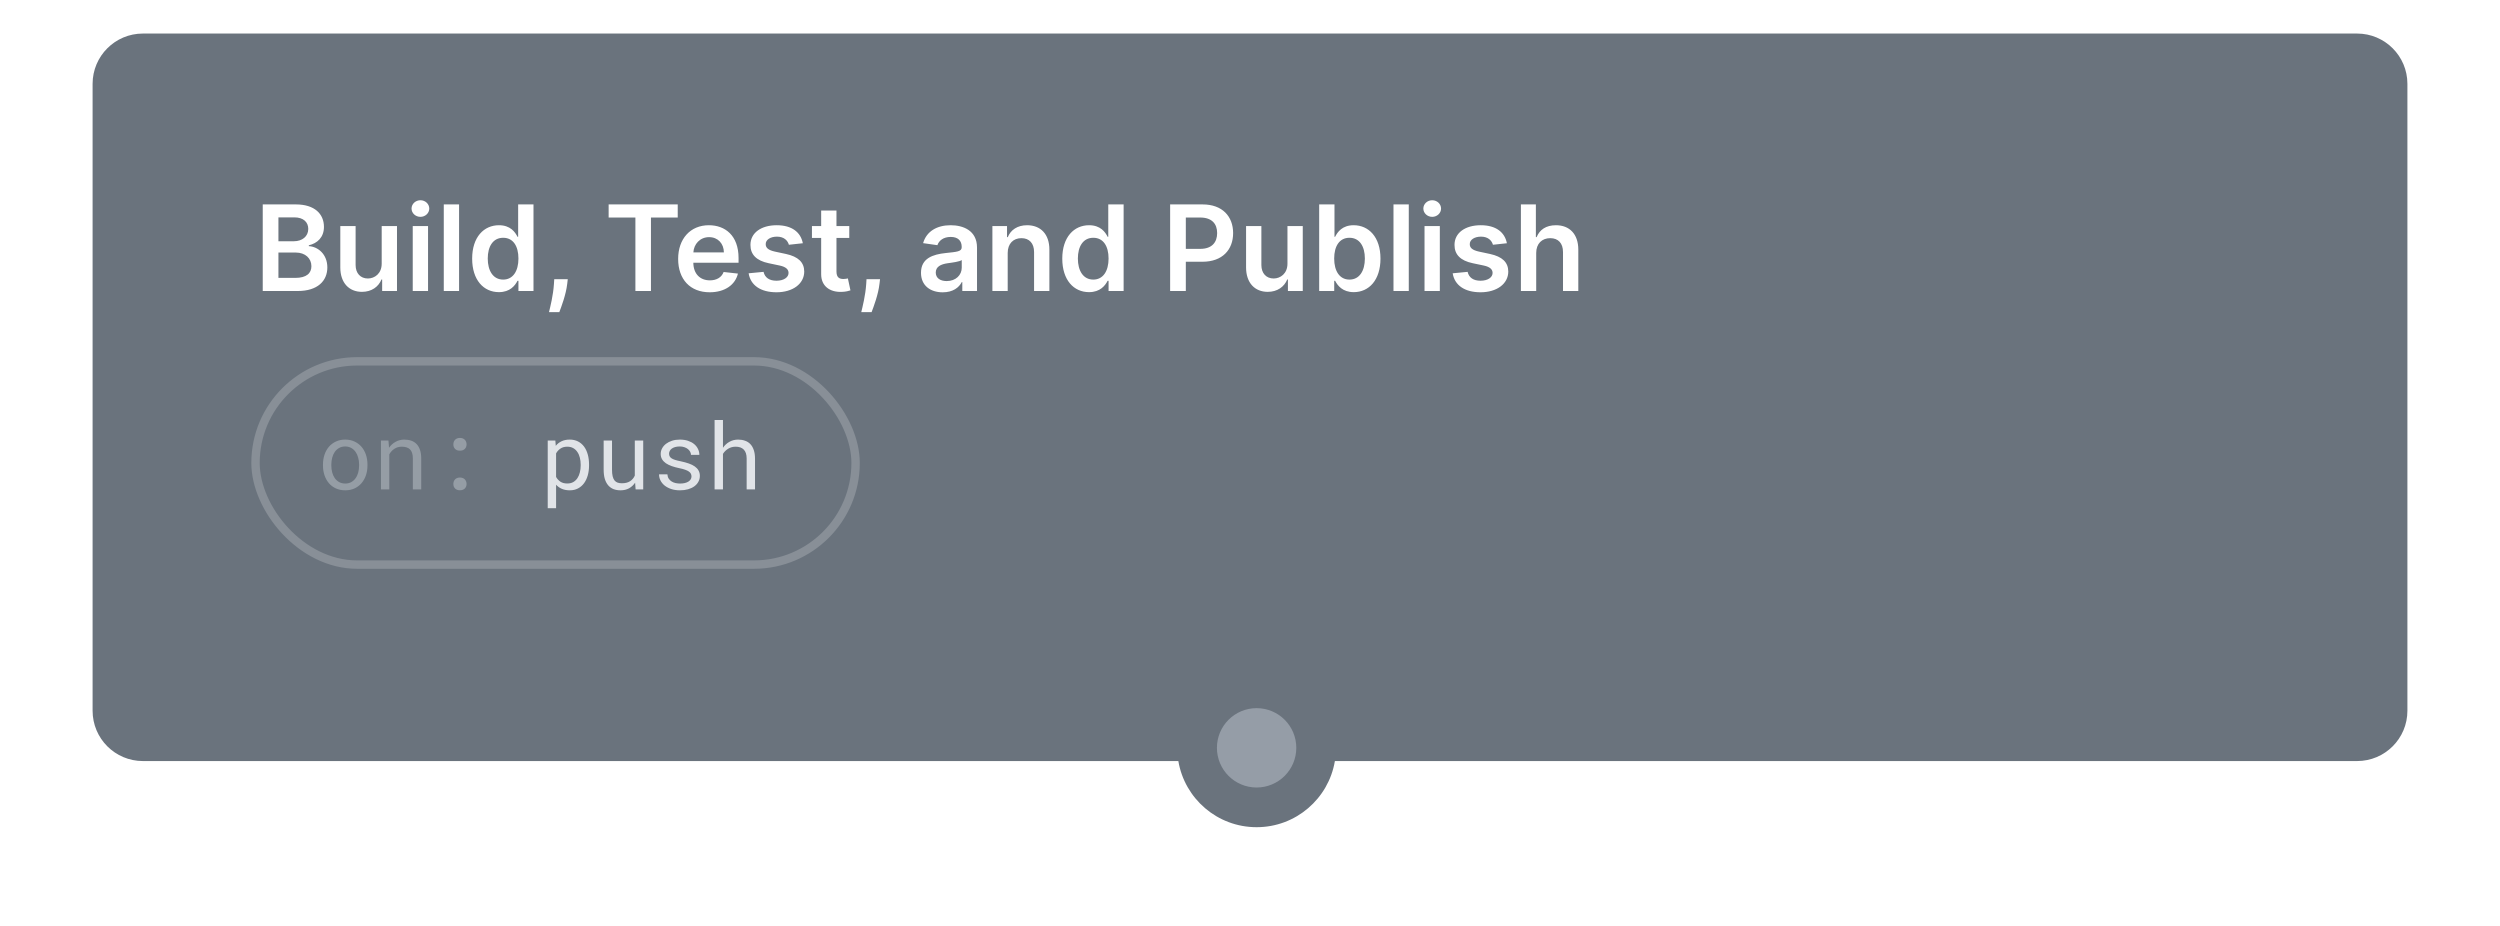 <svg width="189" height="70" viewBox="0 0 189 70" fill="none" xmlns="http://www.w3.org/2000/svg">
<g clip-path="url(#clip0)">
<g filter="url(#filter0_d)">
<path fill-rule="evenodd" clip-rule="evenodd" d="M10.805 0C8.703 0 7 1.703 7 3.804V51.196C7 53.297 8.703 55 10.805 55H89.083C89.559 57.838 92.027 60 95 60C97.973 60 100.441 57.838 100.917 55H178.195C180.297 55 182 53.297 182 51.196V3.804C182 1.703 180.297 0 178.195 0H10.805Z" fill="#6A737D"/>
<circle cx="95" cy="54" r="3" fill="#959DA7"/>
</g>
<rect x="19.317" y="27.317" width="45.366" height="15.366" rx="7.683" stroke="white" stroke-opacity="0.2" stroke-width="0.634"/>
<path d="M24.417 35.117C24.417 34.85 24.456 34.603 24.533 34.375C24.611 34.145 24.721 33.946 24.865 33.777C25.011 33.608 25.187 33.476 25.395 33.38C25.602 33.282 25.835 33.233 26.095 33.233C26.357 33.233 26.592 33.282 26.799 33.38C27.009 33.476 27.186 33.608 27.329 33.777C27.475 33.946 27.587 34.145 27.664 34.375C27.741 34.603 27.78 34.85 27.78 35.117V35.192C27.78 35.459 27.741 35.706 27.664 35.934C27.587 36.161 27.475 36.36 27.329 36.528C27.186 36.697 27.01 36.829 26.803 36.925C26.595 37.02 26.362 37.068 26.102 37.068C25.84 37.068 25.604 37.02 25.395 36.925C25.187 36.829 25.011 36.697 24.865 36.528C24.721 36.36 24.611 36.161 24.533 35.934C24.456 35.706 24.417 35.459 24.417 35.192V35.117ZM25.049 35.192C25.049 35.374 25.071 35.548 25.114 35.715C25.158 35.879 25.223 36.024 25.309 36.149C25.398 36.274 25.509 36.373 25.641 36.446C25.773 36.519 25.927 36.556 26.102 36.556C26.275 36.556 26.427 36.519 26.557 36.446C26.689 36.373 26.798 36.274 26.885 36.149C26.974 36.024 27.04 35.879 27.083 35.715C27.126 35.548 27.148 35.374 27.148 35.192V35.117C27.148 34.937 27.125 34.765 27.08 34.601C27.036 34.434 26.97 34.288 26.881 34.163C26.795 34.038 26.685 33.939 26.553 33.866C26.423 33.791 26.271 33.753 26.095 33.753C25.92 33.753 25.767 33.791 25.637 33.866C25.507 33.939 25.398 34.038 25.309 34.163C25.223 34.288 25.158 34.434 25.114 34.601C25.071 34.765 25.049 34.937 25.049 35.117V35.192ZM29.366 33.302L29.411 33.849C29.545 33.657 29.71 33.508 29.906 33.401C30.102 33.291 30.321 33.236 30.562 33.233C30.756 33.233 30.932 33.261 31.089 33.315C31.248 33.37 31.384 33.456 31.496 33.572C31.607 33.688 31.693 33.836 31.752 34.016C31.814 34.194 31.844 34.406 31.844 34.652V37H31.212V34.666C31.212 34.502 31.194 34.362 31.157 34.248C31.121 34.135 31.066 34.042 30.993 33.972C30.922 33.901 30.835 33.85 30.73 33.818C30.627 33.786 30.509 33.77 30.375 33.77C30.163 33.77 29.976 33.824 29.814 33.931C29.654 34.035 29.527 34.175 29.431 34.348V37H28.799V33.302H29.366ZM34.274 36.59C34.274 36.522 34.285 36.458 34.305 36.398C34.328 36.339 34.36 36.288 34.401 36.245C34.442 36.199 34.493 36.164 34.555 36.139C34.616 36.114 34.688 36.101 34.77 36.101C34.852 36.101 34.924 36.114 34.985 36.139C35.049 36.164 35.102 36.199 35.143 36.245C35.186 36.288 35.218 36.339 35.238 36.398C35.261 36.458 35.273 36.522 35.273 36.59C35.273 36.656 35.261 36.719 35.238 36.778C35.218 36.835 35.186 36.885 35.143 36.928C35.102 36.971 35.049 37.005 34.985 37.027C34.924 37.052 34.852 37.065 34.77 37.065C34.688 37.065 34.616 37.052 34.555 37.027C34.493 37.005 34.442 36.971 34.401 36.928C34.36 36.885 34.328 36.835 34.305 36.778C34.285 36.719 34.274 36.656 34.274 36.59ZM34.274 33.596C34.274 33.527 34.285 33.464 34.305 33.404C34.328 33.345 34.36 33.294 34.401 33.251C34.442 33.205 34.493 33.17 34.555 33.145C34.616 33.12 34.688 33.107 34.77 33.107C34.852 33.107 34.924 33.12 34.985 33.145C35.049 33.17 35.102 33.205 35.143 33.251C35.186 33.294 35.218 33.345 35.238 33.404C35.261 33.464 35.273 33.527 35.273 33.596C35.273 33.662 35.261 33.724 35.238 33.784C35.218 33.841 35.186 33.891 35.143 33.934C35.102 33.977 35.049 34.012 34.985 34.037C34.924 34.059 34.852 34.071 34.77 34.071C34.688 34.071 34.616 34.059 34.555 34.037C34.493 34.012 34.442 33.977 34.401 33.934C34.36 33.891 34.328 33.841 34.305 33.784C34.285 33.724 34.274 33.662 34.274 33.596Z" fill="#959DA5"/>
<path d="M44.532 35.192C44.532 35.456 44.5 35.703 44.436 35.934C44.372 36.161 44.279 36.36 44.156 36.528C44.033 36.697 43.88 36.829 43.698 36.925C43.518 37.02 43.312 37.068 43.079 37.068C42.853 37.068 42.654 37.032 42.481 36.959C42.31 36.886 42.163 36.781 42.04 36.645V38.422H41.408V33.302H41.985L42.016 33.705C42.139 33.552 42.287 33.436 42.46 33.356C42.636 33.274 42.839 33.233 43.069 33.233C43.306 33.233 43.516 33.28 43.698 33.373C43.88 33.467 44.033 33.597 44.156 33.763C44.279 33.929 44.372 34.129 44.436 34.361C44.5 34.592 44.532 34.844 44.532 35.12V35.192ZM43.899 35.12C43.899 34.94 43.879 34.769 43.838 34.607C43.799 34.443 43.738 34.3 43.653 34.177C43.571 34.051 43.467 33.952 43.339 33.879C43.211 33.806 43.059 33.77 42.881 33.77C42.678 33.77 42.507 33.818 42.368 33.914C42.231 34.007 42.122 34.128 42.04 34.276V36.057C42.122 36.203 42.231 36.322 42.368 36.416C42.505 36.507 42.678 36.552 42.888 36.552C43.063 36.552 43.215 36.516 43.342 36.443C43.47 36.368 43.575 36.267 43.657 36.142C43.739 36.017 43.799 35.872 43.838 35.708C43.879 35.544 43.899 35.372 43.899 35.192V35.12ZM48.015 36.491C47.892 36.673 47.738 36.815 47.553 36.918C47.369 37.018 47.156 37.068 46.914 37.068C46.72 37.068 46.545 37.039 46.388 36.98C46.23 36.918 46.096 36.823 45.984 36.696C45.873 36.568 45.786 36.406 45.725 36.21C45.665 36.012 45.636 35.775 45.636 35.499V33.302H46.268V35.506C46.268 35.707 46.284 35.873 46.316 36.005C46.348 36.138 46.396 36.243 46.459 36.323C46.523 36.401 46.601 36.455 46.692 36.487C46.785 36.519 46.892 36.535 47.013 36.535C47.271 36.535 47.478 36.483 47.635 36.378C47.795 36.273 47.913 36.132 47.991 35.954V33.302H48.627V37H48.052L48.015 36.491ZM52.277 36.019C52.277 35.944 52.262 35.877 52.232 35.817C52.203 35.756 52.153 35.7 52.082 35.65C52.011 35.6 51.918 35.554 51.802 35.513C51.685 35.47 51.541 35.431 51.368 35.397C51.156 35.354 50.962 35.301 50.787 35.24C50.613 35.178 50.464 35.105 50.339 35.021C50.216 34.934 50.12 34.834 50.052 34.72C49.983 34.604 49.949 34.47 49.949 34.317C49.949 34.166 49.984 34.026 50.055 33.897C50.126 33.764 50.225 33.649 50.352 33.551C50.48 33.453 50.632 33.376 50.807 33.319C50.985 33.262 51.18 33.233 51.392 33.233C51.62 33.233 51.825 33.263 52.007 33.322C52.189 33.382 52.344 33.464 52.472 33.568C52.599 33.673 52.697 33.796 52.766 33.938C52.836 34.077 52.872 34.227 52.872 34.389H52.239C52.239 34.309 52.219 34.231 52.178 34.156C52.137 34.079 52.08 34.01 52.007 33.951C51.934 33.892 51.845 33.844 51.74 33.808C51.638 33.771 51.522 33.753 51.392 33.753C51.257 33.753 51.139 33.768 51.036 33.797C50.936 33.827 50.852 33.867 50.783 33.917C50.717 33.967 50.667 34.025 50.633 34.091C50.599 34.157 50.581 34.226 50.581 34.296C50.581 34.369 50.595 34.434 50.623 34.491C50.65 34.548 50.697 34.599 50.763 34.645C50.831 34.691 50.921 34.732 51.033 34.768C51.147 34.804 51.29 34.84 51.463 34.874C51.691 34.922 51.895 34.978 52.075 35.041C52.255 35.103 52.407 35.178 52.53 35.267C52.653 35.354 52.746 35.455 52.81 35.571C52.876 35.688 52.909 35.822 52.909 35.975C52.909 36.139 52.872 36.288 52.796 36.422C52.724 36.557 52.621 36.672 52.489 36.768C52.357 36.863 52.198 36.937 52.014 36.99C51.829 37.042 51.627 37.068 51.409 37.068C51.158 37.068 50.935 37.035 50.739 36.969C50.543 36.901 50.377 36.812 50.24 36.703C50.105 36.591 50.002 36.462 49.929 36.316C49.858 36.171 49.823 36.019 49.823 35.862H50.455C50.464 35.992 50.498 36.101 50.558 36.19C50.619 36.279 50.694 36.351 50.783 36.405C50.874 36.46 50.975 36.499 51.084 36.522C51.193 36.544 51.302 36.556 51.409 36.556C51.675 36.556 51.886 36.507 52.041 36.409C52.196 36.311 52.275 36.181 52.277 36.019ZM54.656 33.852C54.788 33.658 54.951 33.508 55.145 33.401C55.338 33.291 55.556 33.236 55.797 33.233C55.991 33.233 56.166 33.262 56.324 33.319C56.483 33.373 56.619 33.46 56.73 33.579C56.842 33.697 56.928 33.847 56.987 34.03C57.048 34.21 57.079 34.424 57.079 34.672V37H56.447V34.666C56.447 34.362 56.374 34.137 56.228 33.989C56.084 33.841 55.878 33.768 55.609 33.77C55.407 33.77 55.222 33.82 55.056 33.92C54.892 34.018 54.758 34.149 54.656 34.313V37H54.023V31.75H54.656V33.852Z" fill="#E1E4E8"/>
<path d="M19.863 22H22.513C24.012 22 24.747 21.236 24.747 20.217C24.747 19.226 24.044 18.644 23.347 18.609V18.545C23.986 18.395 24.491 17.947 24.491 17.152C24.491 16.177 23.788 15.454 22.369 15.454H19.863V22ZM21.049 21.009V19.092H22.356C23.088 19.092 23.542 19.539 23.542 20.124C23.542 20.645 23.184 21.009 22.324 21.009H21.049ZM21.049 18.238V16.433H22.248C22.944 16.433 23.305 16.8 23.305 17.305C23.305 17.88 22.839 18.238 22.222 18.238H21.049ZM28.856 19.935C28.856 20.683 28.322 21.054 27.811 21.054C27.255 21.054 26.884 20.661 26.884 20.038V17.091H25.727V20.217C25.727 21.396 26.398 22.064 27.364 22.064C28.099 22.064 28.616 21.677 28.84 21.128H28.891V22H30.013V17.091H28.856V19.935ZM31.203 22H32.36V17.091H31.203V22ZM31.785 16.394C32.152 16.394 32.453 16.113 32.453 15.768C32.453 15.419 32.152 15.138 31.785 15.138C31.414 15.138 31.113 15.419 31.113 15.768C31.113 16.113 31.414 16.394 31.785 16.394ZM34.706 15.454H33.55V22H34.706V15.454ZM37.718 22.086C38.562 22.086 38.942 21.584 39.124 21.227H39.194V22H40.332V15.454H39.172V17.903H39.124C38.948 17.548 38.587 17.027 37.721 17.027C36.587 17.027 35.695 17.916 35.695 19.552C35.695 21.169 36.561 22.086 37.718 22.086ZM38.041 21.137C37.277 21.137 36.874 20.466 36.874 19.546C36.874 18.631 37.27 17.976 38.041 17.976C38.785 17.976 39.194 18.593 39.194 19.546C39.194 20.498 38.779 21.137 38.041 21.137ZM42.923 21.105H41.901L41.878 21.463C41.824 22.329 41.597 23.211 41.504 23.598H42.284C42.438 23.195 42.792 22.262 42.882 21.457L42.923 21.105ZM46.013 16.448H48.036V22H49.212V16.448H51.236V15.454H46.013V16.448ZM53.653 22.096C54.797 22.096 55.583 21.537 55.788 20.683L54.707 20.562C54.551 20.977 54.167 21.195 53.669 21.195C52.921 21.195 52.425 20.702 52.416 19.862H55.835V19.507C55.835 17.784 54.8 17.027 53.592 17.027C52.185 17.027 51.268 18.059 51.268 19.574C51.268 21.115 52.173 22.096 53.653 22.096ZM52.419 19.082C52.454 18.456 52.917 17.928 53.608 17.928C54.273 17.928 54.72 18.414 54.726 19.082H52.419ZM60.694 18.389C60.534 17.558 59.87 17.027 58.719 17.027C57.536 17.027 56.731 17.609 56.734 18.516C56.731 19.232 57.172 19.705 58.115 19.9L58.952 20.076C59.403 20.175 59.614 20.357 59.614 20.635C59.614 20.971 59.25 21.223 58.7 21.223C58.169 21.223 57.824 20.993 57.725 20.552L56.597 20.661C56.741 21.562 57.498 22.096 58.703 22.096C59.93 22.096 60.796 21.46 60.8 20.53C60.796 19.83 60.346 19.402 59.419 19.2L58.582 19.021C58.083 18.909 57.885 18.737 57.888 18.452C57.885 18.12 58.252 17.89 58.735 17.89C59.269 17.89 59.55 18.181 59.639 18.504L60.694 18.389ZM64.205 17.091H63.237V15.915H62.08V17.091H61.383V17.986H62.08V20.715C62.073 21.639 62.744 22.093 63.614 22.067C63.943 22.058 64.17 21.994 64.294 21.952L64.1 21.048C64.036 21.064 63.905 21.092 63.761 21.092C63.47 21.092 63.237 20.99 63.237 20.523V17.986H64.205V17.091ZM66.531 21.105H65.508L65.486 21.463C65.431 22.329 65.204 23.211 65.112 23.598H65.892C66.045 23.195 66.4 22.262 66.489 21.457L66.531 21.105ZM71.27 22.099C72.04 22.099 72.5 21.738 72.711 21.326H72.75V22H73.862V18.715C73.862 17.417 72.804 17.027 71.868 17.027C70.835 17.027 70.043 17.487 69.787 18.382L70.867 18.535C70.982 18.2 71.308 17.912 71.874 17.912C72.411 17.912 72.705 18.187 72.705 18.67V18.689C72.705 19.021 72.356 19.037 71.49 19.13C70.538 19.232 69.627 19.517 69.627 20.622C69.627 21.588 70.333 22.099 71.27 22.099ZM71.57 21.249C71.088 21.249 70.743 21.028 70.743 20.603C70.743 20.159 71.129 19.974 71.647 19.9C71.951 19.859 72.558 19.782 72.708 19.66V20.239C72.708 20.785 72.267 21.249 71.57 21.249ZM76.182 19.124C76.182 18.414 76.61 18.005 77.221 18.005C77.818 18.005 78.176 18.398 78.176 19.053V22H79.333V18.874C79.337 17.698 78.665 17.027 77.652 17.027C76.917 17.027 76.412 17.379 76.189 17.925H76.131V17.091H75.025V22H76.182V19.124ZM82.331 22.086C83.175 22.086 83.555 21.584 83.737 21.227H83.808V22H84.946V15.454H83.785V17.903H83.737C83.562 17.548 83.201 17.027 82.334 17.027C81.2 17.027 80.308 17.916 80.308 19.552C80.308 21.169 81.174 22.086 82.331 22.086ZM82.654 21.137C81.89 21.137 81.487 20.466 81.487 19.546C81.487 18.631 81.884 17.976 82.654 17.976C83.399 17.976 83.808 18.593 83.808 19.546C83.808 20.498 83.392 21.137 82.654 21.137ZM88.462 22H89.648V19.788H90.901C92.412 19.788 93.224 18.881 93.224 17.621C93.224 16.372 92.422 15.454 90.916 15.454H88.462V22ZM89.648 18.814V16.445H90.734C91.623 16.445 92.016 16.925 92.016 17.621C92.016 18.318 91.623 18.814 90.741 18.814H89.648ZM97.332 19.935C97.332 20.683 96.798 21.054 96.287 21.054C95.731 21.054 95.36 20.661 95.36 20.038V17.091H94.203V20.217C94.203 21.396 94.874 22.064 95.839 22.064C96.574 22.064 97.092 21.677 97.316 21.128H97.367V22H98.489V17.091H97.332V19.935ZM99.73 22H100.867V21.227H100.934C101.117 21.584 101.497 22.086 102.341 22.086C103.498 22.086 104.364 21.169 104.364 19.552C104.364 17.916 103.472 17.027 102.338 17.027C101.471 17.027 101.11 17.548 100.934 17.903H100.887V15.454H99.73V22ZM100.864 19.546C100.864 18.593 101.273 17.976 102.018 17.976C102.788 17.976 103.184 18.631 103.184 19.546C103.184 20.466 102.782 21.137 102.018 21.137C101.28 21.137 100.864 20.498 100.864 19.546ZM106.504 15.454H105.347V22H106.504V15.454ZM107.694 22H108.851V17.091H107.694V22ZM108.276 16.394C108.643 16.394 108.944 16.113 108.944 15.768C108.944 15.419 108.643 15.138 108.276 15.138C107.905 15.138 107.605 15.419 107.605 15.768C107.605 16.113 107.905 16.394 108.276 16.394ZM113.921 18.389C113.761 17.558 113.096 17.027 111.946 17.027C110.763 17.027 109.958 17.609 109.961 18.516C109.958 19.232 110.399 19.705 111.342 19.9L112.179 20.076C112.63 20.175 112.84 20.357 112.84 20.635C112.84 20.971 112.476 21.223 111.926 21.223C111.396 21.223 111.051 20.993 110.952 20.552L109.823 20.661C109.967 21.562 110.725 22.096 111.93 22.096C113.157 22.096 114.023 21.46 114.026 20.53C114.023 19.83 113.572 19.402 112.646 19.2L111.808 19.021C111.31 18.909 111.111 18.737 111.115 18.452C111.111 18.12 111.479 17.89 111.962 17.89C112.495 17.89 112.777 18.181 112.866 18.504L113.921 18.389ZM116.137 19.124C116.137 18.414 116.578 18.005 117.198 18.005C117.805 18.005 118.163 18.392 118.163 19.053V22H119.32V18.874C119.32 17.689 118.649 17.027 117.63 17.027C116.875 17.027 116.396 17.369 116.169 17.925H116.112V15.454H114.98V22H116.137V19.124Z" fill="white"/>
</g>
<defs>
<filter id="filter0_d" x="-0.609" y="-5.073" width="190.218" height="75.218" filterUnits="userSpaceOnUse" color-interpolation-filters="sRGB">
<feFlood flood-opacity="0" result="BackgroundImageFix"/>
<feColorMatrix in="SourceAlpha" type="matrix" values="0 0 0 0 0 0 0 0 0 0 0 0 0 0 0 0 0 0 127 0"/>
<feOffset dy="2.536"/>
<feGaussianBlur stdDeviation="3.804"/>
<feColorMatrix type="matrix" values="0 0 0 0 0.106 0 0 0 0 0.122 0 0 0 0 0.137 0 0 0 0.15 0"/>
<feBlend mode="normal" in2="BackgroundImageFix" result="effect1_dropShadow"/>
<feBlend mode="normal" in="SourceGraphic" in2="effect1_dropShadow" result="shape"/>
</filter>
<clipPath id="clip0">
<rect width="189" height="70" fill="white"/>
</clipPath>
</defs>
</svg>
